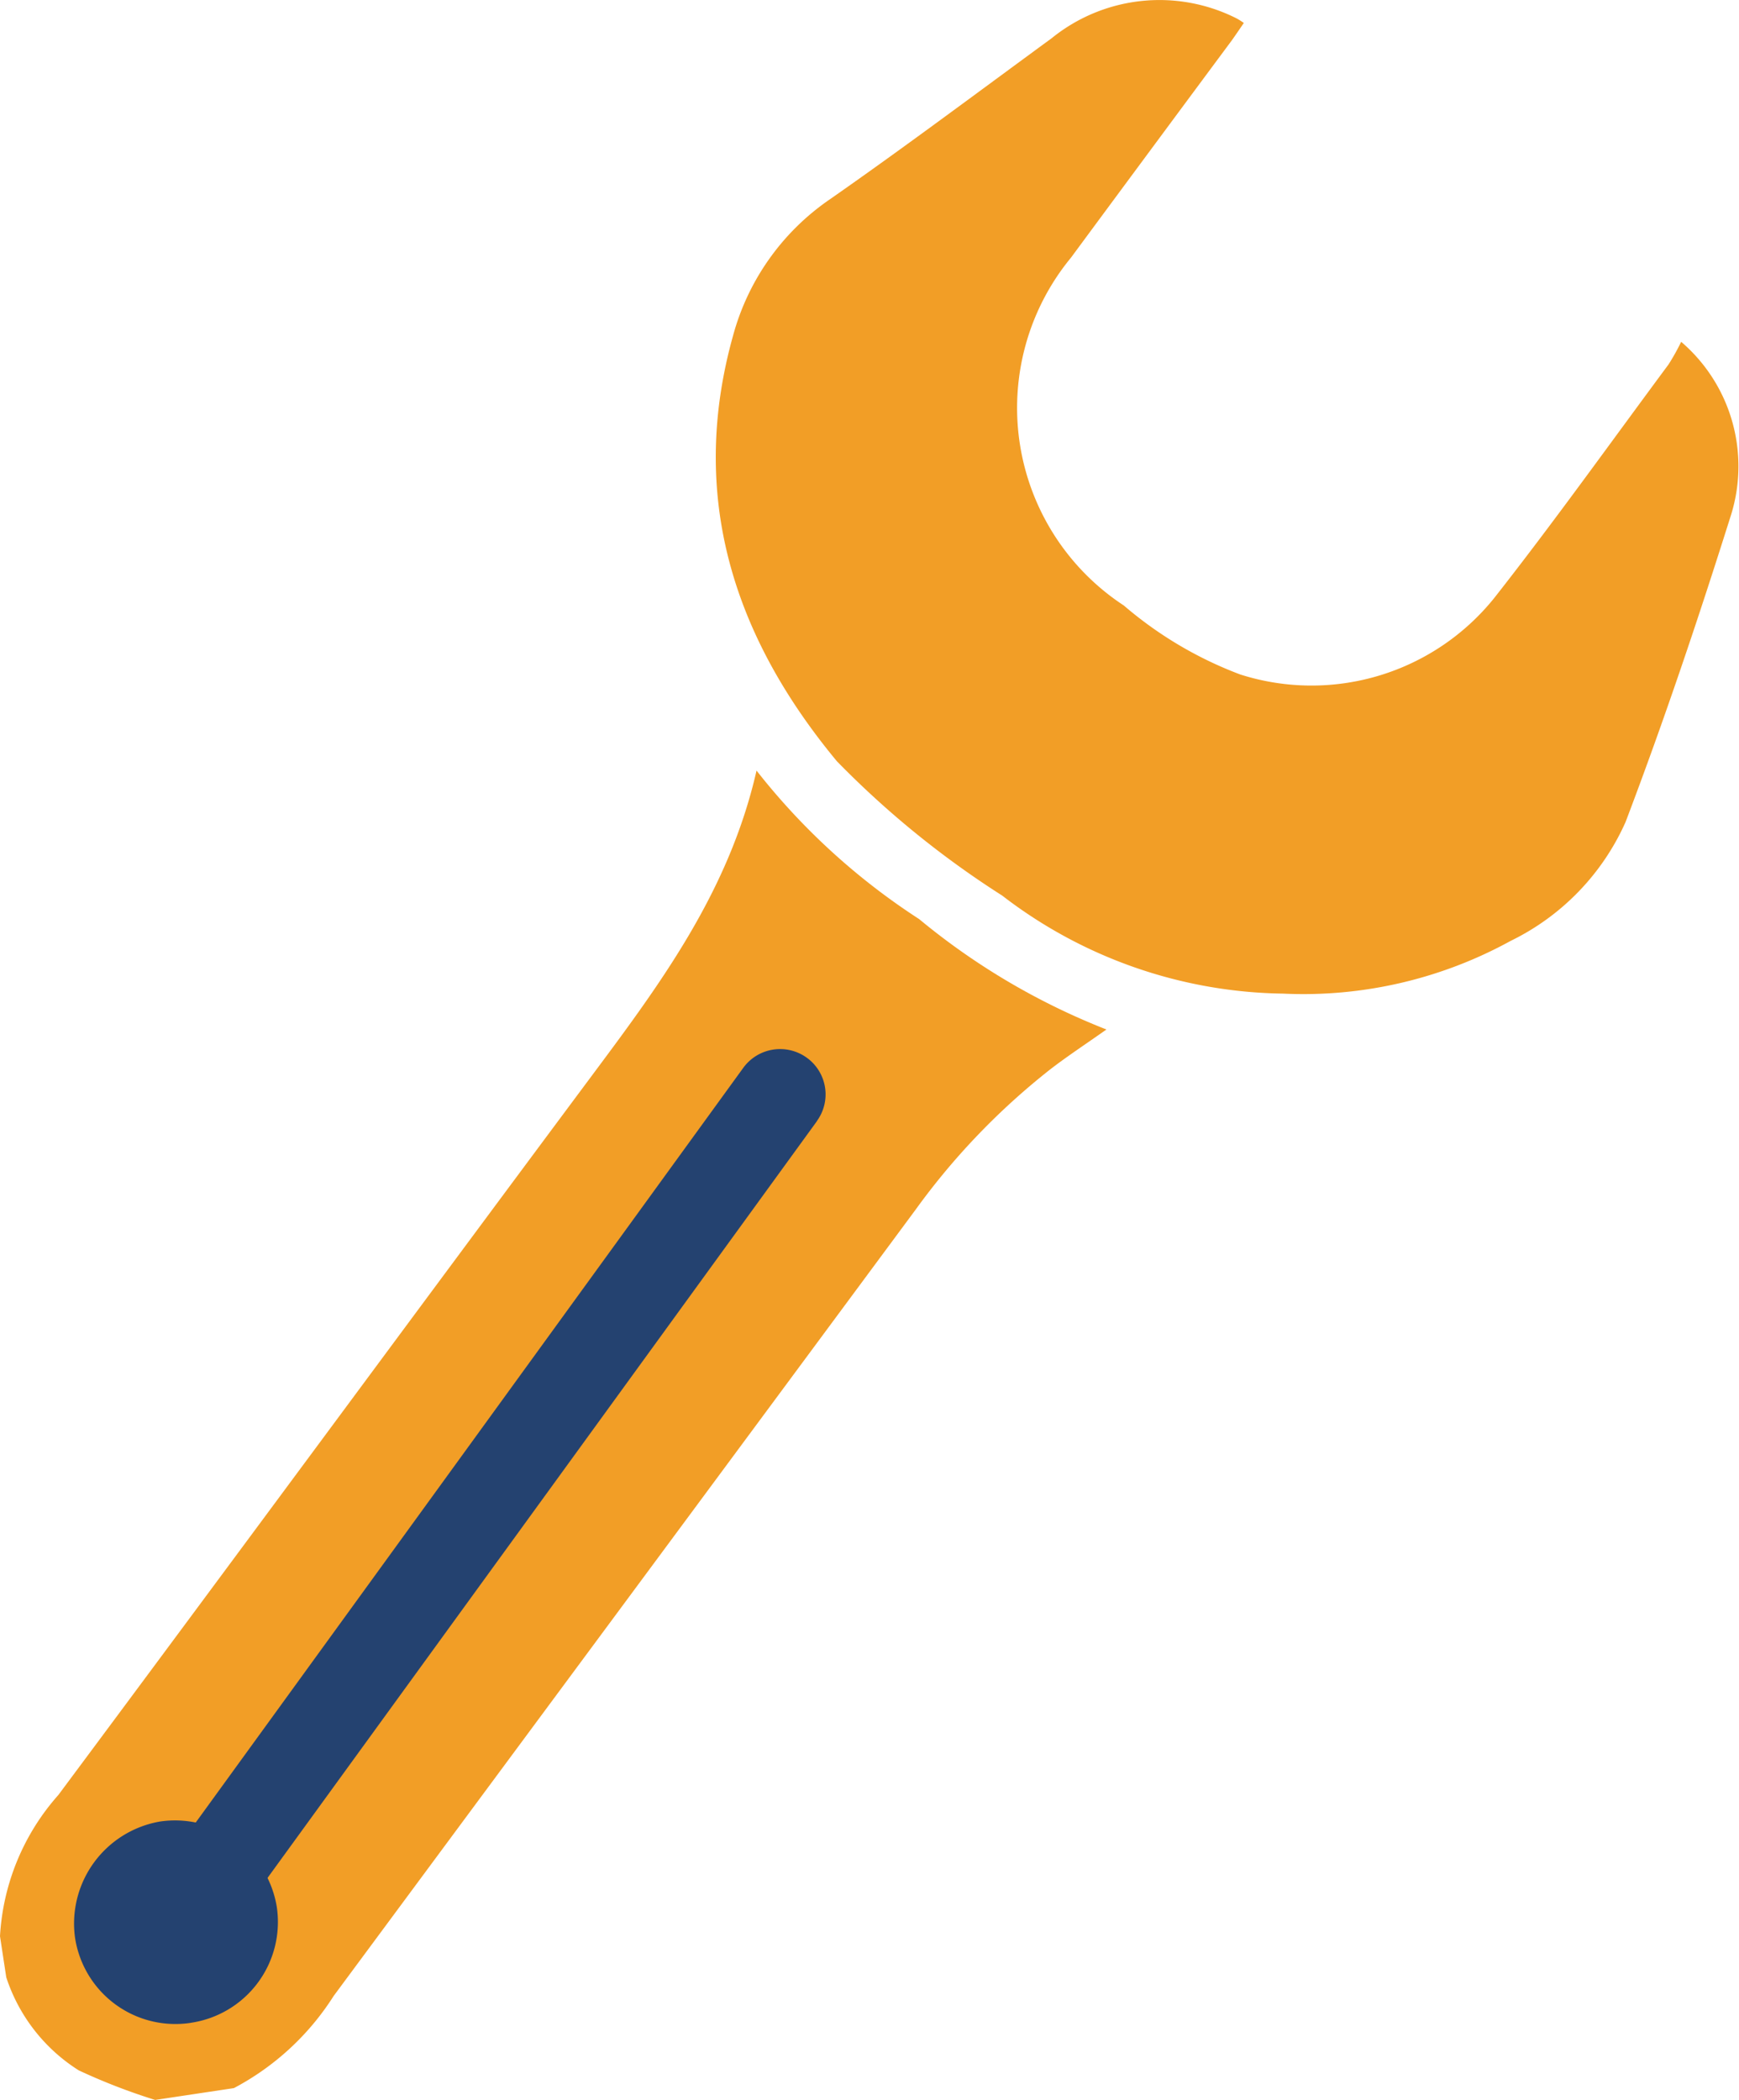 <svg xmlns="http://www.w3.org/2000/svg" xmlns:xlink="http://www.w3.org/1999/xlink" width="49.685" height="60" viewBox="0 0 49.685 60">
  <defs>
    <clipPath id="clip-path">
      <rect id="Rectangle_735" data-name="Rectangle 735" width="49.685" height="60" fill="none"/>
    </clipPath>
  </defs>
  <g id="Group_1302" data-name="Group 1302" transform="translate(0 0)">
    <g id="Group_1301" data-name="Group 1301" transform="translate(0 0)" clip-path="url(#clip-path)">
      <path id="Path_1353" data-name="Path 1353" d="M35.458,9.767a4.682,4.682,0,0,1,1.434,4.911c-.932,2.961-1.922,5.908-3.025,8.811a6.9,6.9,0,0,1-3.283,3.394,12.3,12.3,0,0,1-6.5,1.506,13.44,13.44,0,0,1-8.025-2.8,26.45,26.45,0,0,1-4.726-3.841C8.374,18.178,7.083,14.161,8.374,9.569a6.907,6.907,0,0,1,2.761-3.875c2.14-1.493,4.228-3.059,6.334-4.6A4.891,4.891,0,0,1,22.761.529a1.985,1.985,0,0,1,.2.127c-.122.179-.231.34-.345.5q-2.3,3.1-4.594,6.207A6.752,6.752,0,0,0,19.533,17.3a11.1,11.1,0,0,0,3.327,1.971,6.7,6.7,0,0,0,7.261-2.192c1.711-2.179,3.321-4.436,4.973-6.664a6.3,6.3,0,0,0,.364-.652" transform="translate(12.576 0)" fill="#f29e26"/>
      <path id="Path_1354" data-name="Path 1354" d="M7.885,23.356a3.621,3.621,0,1,1-3.623-3.607,3.614,3.614,0,0,1,3.623,3.607" transform="translate(1.025 31.537)" fill="#f29e26"/>
      <path id="Path_1355" data-name="Path 1355" d="M0,41.782a6.634,6.634,0,0,1,1.667-4.036c5.061-6.8,10.087-13.624,15.148-20.425,1.994-2.677,4-5.334,4.8-8.843A19.08,19.08,0,0,0,26.26,12.72a19.6,19.6,0,0,0,5.352,3.155c-.592.418-1.111.758-1.6,1.135a19.955,19.955,0,0,0-3.843,4Q17.853,32.249,9.533,43.488a7.549,7.549,0,0,1-2.851,2.633l-2.249.338a17.389,17.389,0,0,1-2.181-.844A4.969,4.969,0,0,1,.179,42.956L0,41.782" transform="translate(0 13.539)" fill="#f29e26"/>
      <path id="Path_1356" data-name="Path 1356" d="M4.151,25.812A2.911,2.911,0,0,0,6.608,22.5a2.946,2.946,0,0,0-3.334-2.439,2.959,2.959,0,0,0-2.433,3.3,2.9,2.9,0,0,0,3.311,2.452" transform="translate(1.3 31.982)" fill="#244270"/>
      <path id="Path_1357" data-name="Path 1357" d="M1.576,21.9a.973.973,0,0,1,.795-1.1.959.959,0,0,1,1.093.795.944.944,0,0,1-.787,1.088.959.959,0,0,1-1.1-.784" transform="translate(2.498 33.192)" fill="#244270"/>
      <path id="Path_1358" data-name="Path 1358" d="M20.842,13.6,3.915,36.916a1.3,1.3,0,0,1-1.813.291,1.288,1.288,0,0,1-.291-1.8L18.736,12.079a1.3,1.3,0,0,1,1.815-.291,1.291,1.291,0,0,1,.291,1.807" transform="translate(2.499 18.432)" fill="#244270"/>
    </g>
  </g>
</svg>
